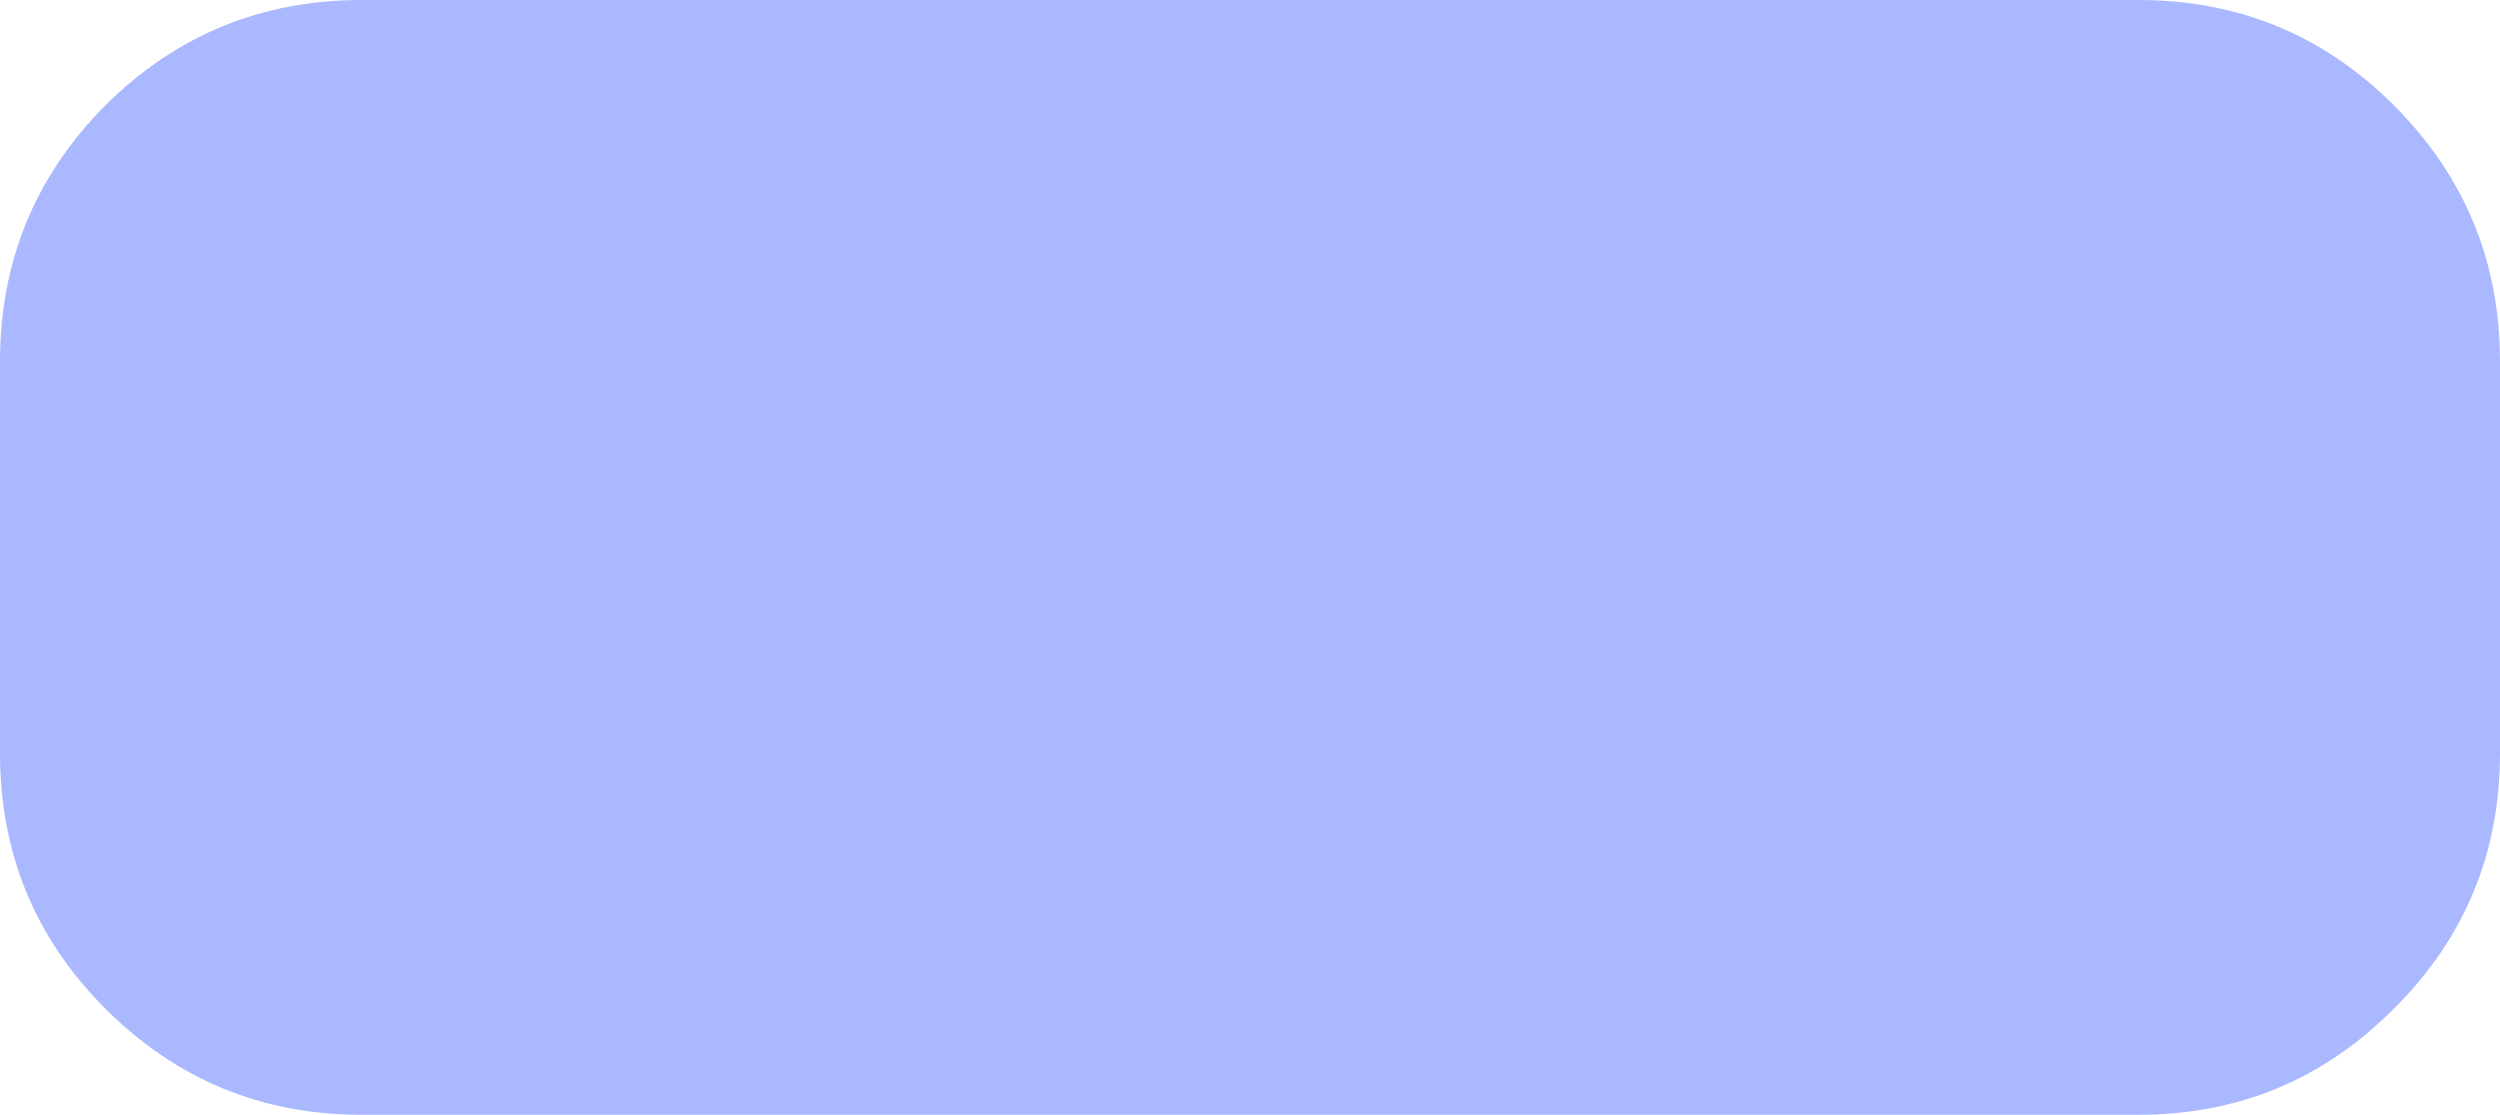 <?xml version="1.0" encoding="UTF-8" standalone="no"?>
<svg xmlns:xlink="http://www.w3.org/1999/xlink" height="70.9px" width="159.0px" xmlns="http://www.w3.org/2000/svg">
  <g transform="matrix(1.0, 0.0, 0.0, 1.0, 79.5, 35.45)">
    <path d="M56.5 -35.45 Q66.05 -35.45 72.75 -28.75 79.5 -22.0 79.5 -12.45 L79.5 12.45 Q79.5 22.0 72.75 28.7 66.05 35.45 56.5 35.45 L-56.5 35.45 Q-66.05 35.45 -72.8 28.7 -79.5 22.0 -79.5 12.45 L-79.5 -12.45 Q-79.5 -22.0 -72.8 -28.75 -66.05 -35.45 -56.5 -35.45 L56.5 -35.45" fill="#aab8ff" fill-rule="evenodd" stroke="none"/>
  </g>
</svg>
